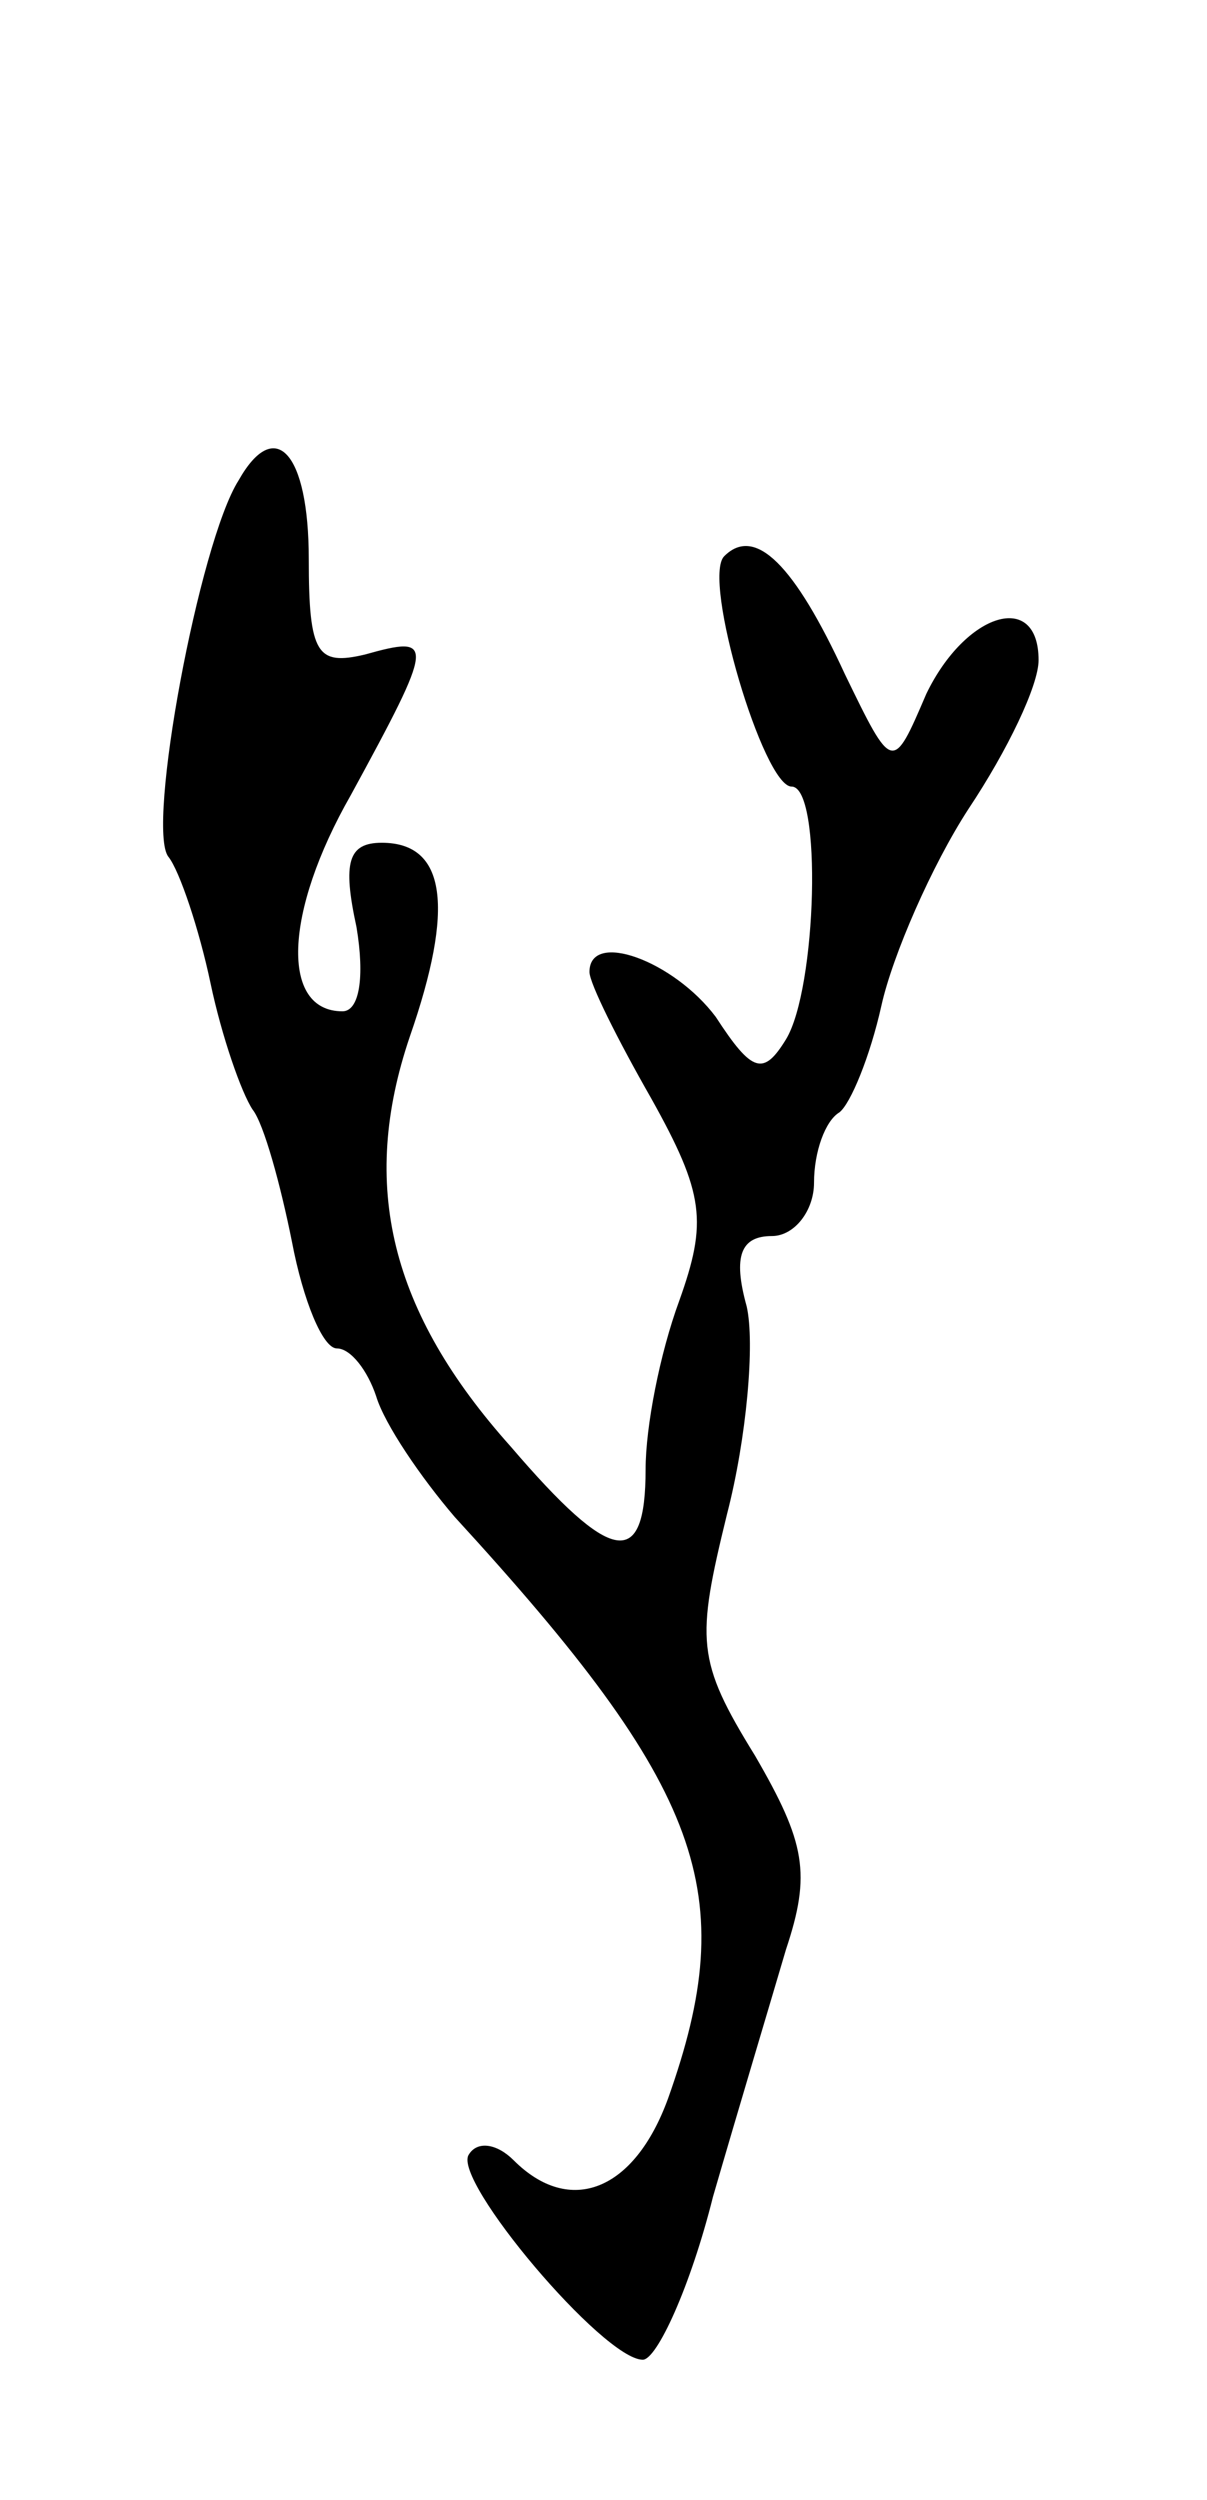 <svg version="1.0" xmlns="http://www.w3.org/2000/svg" width="43" height="89" viewBox="0 0 43 89" ><g transform="translate(0,89) scale(0.1,-0.1)" ><path d="M85 719 c-14 -22 -33 -124 -25 -134 4 -5 11 -26 15 -45 4 -19 11 -39 15 -45 4 -5 10 -27 14 -47 4 -21 11 -38 16 -38 5 0 11 -8 14 -17 3 -10 16 -29 28 -43 89 -97 102 -134 76 -207 -12 -33 -35 -42 -55 -22 -6 6 -13 7 -16 2 -6 -9 48 -73 62 -73 5 0 17 26 25 58 9 31 21 71 26 88 9 27 7 38 -11 69 -21 34 -21 41 -10 86 7 27 10 61 7 74 -5 18 -2 25 9 25 8 0 15 9 15 19 0 11 4 22 9 25 4 3 11 20 15 38 4 18 18 50 31 70 14 21 25 44 25 53 0 25 -26 17 -40 -12 -12 -28 -12 -28 -29 7 -18 39 -32 53 -43 42 -8 -8 14 -82 24 -82 11 0 9 -72 -2 -90 -8 -13 -12 -12 -25 8 -15 20 -45 31 -45 16 0 -4 10 -24 22 -45 19 -34 20 -44 10 -72 -7 -19 -12 -45 -12 -60 0 -36 -12 -34 -48 8 -43 48 -54 93 -36 146 16 46 13 69 -10 69 -12 0 -14 -7 -9 -30 3 -18 1 -30 -5 -30 -22 0 -21 35 3 77 30 55 30 57 5 50 -17 -4 -20 0 -20 34 0 38 -12 51 -25 28z"/></g></svg> 

